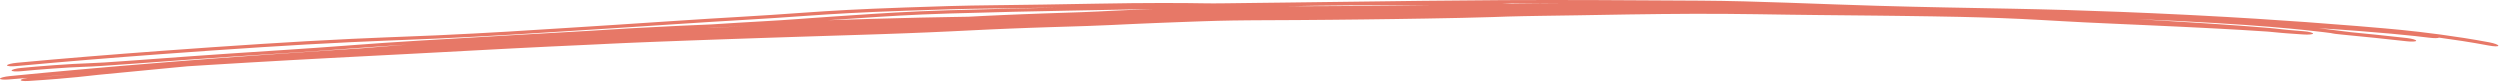 <?xml version="1.0" encoding="UTF-8"?> <svg xmlns="http://www.w3.org/2000/svg" width="602" height="20" viewBox="0 0 602 20" fill="none"><path d="M228.552 1.46C232.218 1.349 235.599 1.304 239.918 1.25C239.92 1.25 239.923 1.25 239.925 1.25C240.541 1.243 241.176 1.235 241.833 1.227C247.119 1.163 254.013 1.071 264.357 0.879C275.805 0.666 284.902 0.701 290.452 0.803C291.488 0.822 292.559 0.823 295.259 0.792C297.03 0.772 299.42 0.739 302.886 0.696C304.728 0.673 306.871 0.647 309.377 0.62C317.65 0.527 330.701 0.329 342.632 0.198C349.898 0.116 356.839 0.055 362.046 0.028C369.615 -0.012 377.169 -0.005 385.129 0.024C392.402 0.052 400.486 0.097 409.503 0.156C416.533 0.202 423.425 0.405 430.251 0.645C431.128 0.675 431.973 0.706 432.885 0.738C439.084 0.958 445.34 1.197 451.983 1.392C464.205 1.75 473.6 1.882 484.336 2.093C488.454 2.175 492.717 2.269 497.496 2.408C504.839 2.618 515.717 3.029 526.113 3.549C527.034 3.595 527.987 3.643 528.914 3.691C528.919 3.691 528.924 3.691 528.928 3.691C538.782 4.196 548.466 4.822 555.305 5.32C566.785 6.166 570.483 6.513 574.287 6.837C575.631 6.955 576.855 7.066 578.282 7.21C583.252 7.715 591.238 8.658 599.366 10.181C599.395 10.187 599.424 10.192 599.453 10.197C600.721 10.437 601.648 10.808 601.601 11.018C601.55 11.228 600.549 11.2 599.287 10.962C597.275 10.582 595.149 10.219 592.975 9.88C590.997 9.572 589.19 9.313 587.321 9.062C587.104 9.221 586.091 9.226 584.858 9.067C581.634 8.654 572.755 7.689 558.289 6.789C559.306 6.903 560.147 7.003 560.88 7.095C561.739 7.202 562.391 7.288 562.948 7.362C564.108 7.517 564.874 7.62 566.216 7.767C569.131 8.056 574.569 8.576 579.588 9.159C580.866 9.307 581.845 9.602 581.814 9.816C581.782 10.03 580.753 10.081 579.478 9.934C579.453 9.931 579.428 9.928 579.403 9.925C574.428 9.348 568.868 8.816 565.802 8.513C564.974 8.431 564.254 8.359 563.71 8.304C563.276 8.259 562.73 8.203 562.426 8.165C562.386 8.16 562.309 8.15 562.217 8.137C562.216 8.137 562.214 8.137 562.213 8.136C562.161 8.129 561.899 8.093 561.62 8.038C561.563 8.027 561.441 8.002 561.298 7.967C561.261 7.962 561.224 7.957 561.187 7.953C560.67 7.885 560.14 7.817 559.562 7.746C557.163 7.462 554.021 7.082 546.651 6.466C539.809 5.897 528.541 5.186 514.51 4.603C515.476 4.66 516.439 4.716 517.395 4.773C519.804 4.915 522.191 5.059 524.546 5.205C525.448 5.261 526.322 5.316 527.302 5.376C528.845 5.473 530.377 5.571 531.893 5.67C532.918 5.738 533.938 5.805 534.949 5.874C534.951 5.874 534.954 5.874 534.956 5.874C536.36 5.97 537.753 6.067 539.143 6.167C539.629 6.202 540.108 6.237 540.582 6.272C542.38 6.405 544.518 6.562 546.712 6.754C546.983 6.779 547.276 6.809 547.495 6.832C547.73 6.856 547.956 6.88 548.168 6.904C548.356 6.925 548.535 6.945 548.706 6.964C548.729 6.967 548.752 6.969 548.775 6.972C548.966 6.993 549.149 7.014 549.325 7.033C549.5 7.053 549.668 7.072 549.834 7.089C549.835 7.089 549.837 7.089 549.838 7.09C550.011 7.108 550.143 7.122 550.326 7.14C550.555 7.163 550.753 7.182 550.991 7.204C551.221 7.225 551.462 7.247 551.704 7.268C551.945 7.289 552.191 7.31 552.44 7.331C552.69 7.352 552.942 7.373 553.196 7.394C553.45 7.415 553.707 7.436 553.964 7.457C554.222 7.479 554.482 7.5 554.742 7.522C555.342 7.571 555.91 7.658 556.322 7.763C556.718 7.867 557 7.986 556.981 8.085C556.978 8.186 556.677 8.26 556.265 8.302C555.838 8.342 555.262 8.341 554.662 8.3C554.499 8.289 554.334 8.278 554.169 8.267C554.071 8.26 553.972 8.253 553.873 8.246C553.607 8.228 553.338 8.21 553.067 8.192C552.795 8.173 552.521 8.154 552.243 8.135C551.964 8.115 551.68 8.096 551.392 8.075C551.105 8.054 550.81 8.032 550.51 8.009C550.217 7.986 549.883 7.959 549.583 7.934C549.363 7.915 549.093 7.891 548.866 7.871C548.63 7.849 548.397 7.828 548.173 7.806C547.947 7.785 547.729 7.764 547.52 7.744C547.498 7.742 547.476 7.739 547.453 7.737C547.269 7.719 547.09 7.702 546.921 7.686C546.732 7.669 546.553 7.652 546.382 7.637C546.194 7.621 546.08 7.611 545.94 7.6C544.095 7.468 541.698 7.321 539.672 7.203C539.409 7.188 539.147 7.173 538.887 7.158C537.506 7.079 536.114 7.002 534.71 6.926C533.689 6.872 532.659 6.818 531.621 6.764C530.094 6.686 528.547 6.608 526.986 6.532C525.985 6.483 525.138 6.442 524.213 6.398C521.824 6.285 519.393 6.174 516.925 6.062C514.461 5.951 511.947 5.84 509.4 5.727C506.979 5.619 504.478 5.506 502.014 5.388C500.205 5.301 498.336 5.197 496.593 5.098C495.656 5.045 494.735 4.993 493.825 4.941C493.821 4.941 493.818 4.941 493.815 4.94C493.016 4.895 492.224 4.851 491.435 4.808C489.806 4.718 488.227 4.635 486.623 4.559C485.024 4.484 483.421 4.415 481.797 4.353C480.186 4.292 478.537 4.237 476.895 4.189C475.251 4.141 473.593 4.099 471.912 4.062C469.742 4.014 467.572 3.975 465.328 3.939C463.101 3.903 460.84 3.871 458.558 3.842C457.761 3.831 456.96 3.821 456.156 3.811C456.153 3.811 456.15 3.811 456.147 3.811C454.672 3.793 453.123 3.776 451.695 3.76C449.456 3.736 447.197 3.714 444.917 3.692C442.637 3.669 440.33 3.647 437.999 3.623C435.681 3.599 433.212 3.572 430.869 3.538C428.766 3.507 426.635 3.474 424.543 3.444C423.991 3.436 423.438 3.428 422.884 3.42C420.257 3.383 417.7 3.353 415.16 3.337C412.613 3.321 410.086 3.318 407.58 3.326C405.07 3.335 402.516 3.353 399.931 3.38C397.335 3.406 394.762 3.44 392.127 3.479C389.488 3.518 386.935 3.562 384.305 3.611C382.847 3.638 381.292 3.663 379.82 3.687C378.334 3.71 376.854 3.732 375.391 3.753C374.798 3.762 374.206 3.77 373.619 3.779C372.762 3.791 371.912 3.804 371.074 3.817C369.663 3.839 368.27 3.863 366.944 3.889C365.622 3.916 364.337 3.947 363.095 3.982C361.809 4.019 360.748 4.055 359.477 4.106C356.382 4.209 354.457 4.249 352.317 4.295C351.896 4.304 351.465 4.313 351.016 4.323C348.454 4.377 345.854 4.424 343.352 4.467C340.815 4.51 338.312 4.549 335.773 4.585C333.258 4.621 330.721 4.653 328.191 4.683C325.668 4.712 323.124 4.739 320.616 4.763C318.101 4.786 315.531 4.807 313.061 4.825C311.634 4.835 310.117 4.843 308.707 4.849C307.69 4.854 306.687 4.858 305.704 4.862C305.302 4.864 304.903 4.866 304.507 4.868C303.144 4.874 301.818 4.881 300.537 4.892C299.253 4.903 298.021 4.917 296.81 4.936C295.599 4.955 294.413 4.98 293.227 5.01C291.997 5.041 290.976 5.072 289.67 5.118C288.819 5.147 287.986 5.177 287.155 5.207C285.911 5.252 284.676 5.298 283.432 5.345C282.19 5.392 280.963 5.439 279.73 5.488C279.333 5.504 278.915 5.52 278.517 5.536C277.289 5.586 276.074 5.636 274.86 5.688C273.648 5.74 272.448 5.794 271.253 5.849C270.053 5.904 268.873 5.961 267.67 6.02C265.625 6.122 263.669 6.194 261.955 6.252C260.222 6.311 258.602 6.36 257.027 6.409C256.732 6.418 256.436 6.427 256.141 6.436C254.87 6.475 253.624 6.513 252.385 6.553C250.862 6.602 249.367 6.653 247.868 6.707C246.382 6.76 244.883 6.816 243.407 6.876C241.918 6.935 240.494 6.995 238.962 7.064C237.446 7.131 235.908 7.207 234.224 7.291C232.554 7.374 230.812 7.461 229.019 7.546C227.235 7.631 225.425 7.713 223.629 7.789C221.83 7.866 220.027 7.939 218.252 8.006C216.467 8.074 214.695 8.138 212.934 8.198C211.175 8.259 209.374 8.318 207.664 8.371C204.886 8.458 202.126 8.544 199.37 8.631C196.628 8.717 193.886 8.804 191.158 8.893C188.432 8.981 185.732 9.069 182.96 9.162C180.206 9.254 177.463 9.348 174.733 9.443C174.129 9.464 173.526 9.485 172.923 9.506C170.801 9.581 168.686 9.656 166.586 9.733C166.571 9.733 166.557 9.734 166.543 9.734C163.869 9.831 161.124 9.934 158.415 10.039C157.418 10.078 156.461 10.116 155.49 10.155C154.518 10.194 153.566 10.233 152.607 10.273C151.647 10.314 150.694 10.355 149.757 10.396C148.81 10.438 147.888 10.48 146.96 10.525C146.109 10.565 145.265 10.607 144.345 10.653C144.261 10.657 144.177 10.662 144.093 10.666C143.094 10.716 141.929 10.772 140.837 10.82C137.952 10.948 135.157 11.076 132.328 11.213C129.498 11.349 126.692 11.49 123.881 11.635C122.781 11.692 121.694 11.749 120.546 11.809C118.782 11.902 117.02 11.996 115.26 12.09C112.364 12.245 109.484 12.399 106.608 12.553C103.747 12.705 100.887 12.857 97.919 13.012C94.988 13.165 92.057 13.317 89.192 13.464C85.968 13.63 82.97 13.784 79.628 13.962C76.372 14.135 73.153 14.31 69.99 14.485C66.796 14.663 63.762 14.833 60.439 15.029C57.189 15.219 53.989 15.411 50.837 15.606C48.933 15.723 47.145 15.834 45.179 15.96C44.141 16.056 43.152 16.149 42.205 16.238C35.162 16.903 30.607 17.36 23.777 18.006C23.144 18.07 22.631 18.128 22.01 18.198C21.892 18.211 21.766 18.225 21.639 18.24C20.829 18.331 19.902 18.435 18.627 18.562C16.152 18.811 12.085 19.172 6.905 19.495C5.609 19.576 4.781 19.45 5.034 19.212C5.213 19.046 5.881 18.869 6.715 18.75C5.165 18.877 3.642 19.003 2.147 19.13C1.55 19.18 0.99 19.189 0.589 19.153C0.189 19.117 -0.022 19.039 0.002 18.935C0.025 18.832 0.282 18.71 0.718 18.596C1.153 18.482 1.734 18.385 2.334 18.326C3.926 18.168 5.539 18.012 7.179 17.855C8.819 17.698 10.478 17.541 12.166 17.384C13.903 17.223 15.446 17.081 17.051 16.936C18.646 16.791 20.265 16.646 21.907 16.501C23.559 16.356 25.201 16.212 26.888 16.067C27.889 15.982 28.965 15.89 29.917 15.81C30.271 15.78 30.617 15.751 30.964 15.722C31.247 15.698 31.533 15.674 31.827 15.649C34.924 15.39 38.115 15.13 41.336 14.875C44.612 14.616 47.783 14.371 50.906 14.135C54.057 13.898 57.255 13.662 60.503 13.429C63.83 13.191 66.842 12.979 70.035 12.759C73.194 12.542 76.406 12.326 79.649 12.113C82.208 11.944 84.543 11.792 86.979 11.635C87.932 11.558 88.879 11.483 89.816 11.409C92.543 11.195 95.299 10.967 98.036 10.743C93.16 11.053 89.309 11.332 85.678 11.601C85.192 11.638 84.709 11.674 84.229 11.709C79.311 12.076 74.279 12.447 67.907 12.852C49.418 14.033 38.69 14.865 32.153 15.339C25.604 15.821 22.503 16.021 19.898 16.101C16.269 16.206 8.774 16.784 5.177 17.142C3.865 17.27 2.807 17.201 2.791 16.985C2.775 16.77 3.808 16.49 5.123 16.361C8.953 15.98 16.965 15.357 21.367 15.229C23.317 15.171 25.879 15.015 32.297 14.544C38.743 14.077 49.371 13.252 67.901 12.068C74.051 11.677 78.867 11.322 83.767 10.957C84.242 10.921 84.722 10.885 85.206 10.849C85.209 10.849 85.212 10.849 85.215 10.848C89.686 10.517 94.604 10.159 101.395 9.751C116.575 8.825 137.299 7.699 142.296 7.4C143.255 7.34 144.168 7.282 145.141 7.22C148.878 6.984 153.367 6.695 163.728 6.208C165.953 6.103 168.555 5.99 171.413 5.872C175.697 5.595 179.885 5.335 183.542 5.139C186.727 4.969 189.54 4.773 192.341 4.571C193.144 4.513 193.953 4.453 194.761 4.394C196.71 4.251 198.664 4.11 200.572 3.987C202.093 3.889 203.689 3.781 205.377 3.666C211.523 3.251 218.779 2.764 228.395 2.473C238.528 2.166 247.205 1.977 254.712 1.83C249.206 1.92 244.946 1.974 241.411 2.017C240.744 2.026 240.105 2.034 239.49 2.041C235.139 2.095 232.014 2.137 228.605 2.241C212.377 2.74 206.393 3.022 199.505 3.45C197.701 3.564 195.716 3.701 193.582 3.85C189.321 4.148 184.461 4.493 179.16 4.792C174.24 5.07 168.804 5.416 163.033 5.795C163.031 5.795 163.029 5.795 163.026 5.795C161.881 5.869 160.724 5.945 159.56 6.022C152.418 6.49 145.215 6.977 137.874 7.426C137.095 7.474 136.164 7.533 135.098 7.602C128.976 7.996 118.177 8.7 105.092 9.297C102.272 9.425 99.21 9.541 95.75 9.676C94.698 9.717 93.608 9.76 92.475 9.806C87.57 10.006 81.792 10.257 73.76 10.713C67.3 11.078 59.287 11.589 51.083 12.158C47.14 12.431 42.905 12.734 38.799 13.038C26.736 13.931 15.355 14.842 4.001 15.908C3.999 15.908 3.997 15.908 3.994 15.908C2.689 16.031 1.668 15.953 1.691 15.733C1.715 15.514 2.774 15.236 4.081 15.114C15.474 14.046 26.787 13.143 38.831 12.251C42.878 11.952 47.079 11.651 51.008 11.379C59.257 10.807 67.376 10.289 73.904 9.92C82.087 9.456 87.947 9.203 92.934 9C94.13 8.952 95.259 8.908 96.334 8.866C99.77 8.732 102.611 8.626 105.297 8.504C117.97 7.926 128.371 7.247 134.508 6.851C135.603 6.781 136.568 6.719 137.39 6.669C144.615 6.227 151.682 5.748 158.817 5.279C159.967 5.203 161.114 5.128 162.254 5.053C162.256 5.053 162.258 5.053 162.26 5.052C168.061 4.672 173.568 4.32 178.584 4.036C183.677 3.748 188.092 3.434 192.193 3.145C194.401 2.99 196.532 2.842 198.642 2.709C205.943 2.254 212.272 1.961 228.552 1.46ZM9.129 18.554C12.381 18.34 15.084 18.114 16.91 17.942C15.313 18.064 13.723 18.187 11.992 18.325C11.029 18.401 10.075 18.478 9.129 18.554ZM171.836 6.638C171.319 6.671 170.799 6.705 170.277 6.739C171.719 6.675 173.164 6.611 174.61 6.548C176.385 6.471 178.164 6.395 179.947 6.32C177.112 6.427 174.375 6.534 171.836 6.638ZM228.441 3.254C219.379 3.528 212.693 3.974 206.623 4.384C204.864 4.502 203.161 4.618 201.479 4.726C200.781 4.77 200.085 4.817 199.383 4.866C203.465 4.736 207.285 4.62 210.322 4.53C219.453 4.262 224.699 4.172 229.304 4.093C230.642 4.07 231.909 4.049 233.208 4.026C234.281 3.968 235.395 3.91 236.523 3.855C238.101 3.778 239.808 3.699 241.435 3.627C243.067 3.556 244.728 3.487 246.36 3.423C248.005 3.358 249.637 3.299 251.262 3.242C252.792 3.188 254.314 3.138 255.781 3.089C255.866 3.086 255.95 3.084 256.034 3.081C257.587 3.03 259.098 2.981 260.487 2.931C261.901 2.88 263.076 2.833 264.12 2.779C265.423 2.711 266.76 2.645 268.082 2.582C269.406 2.519 270.725 2.459 272.04 2.401C273.358 2.344 274.663 2.288 275.971 2.235C276.394 2.217 276.837 2.2 277.256 2.183C277.449 2.175 277.642 2.167 277.835 2.16C275.276 2.212 272.615 2.267 269.868 2.323C265.899 2.405 261.663 2.48 256.997 2.569C249.028 2.721 239.77 2.912 228.441 3.254ZM316.63 1.382C315.519 1.401 313.892 1.431 311.791 1.472C311.294 1.482 310.77 1.492 310.221 1.503C310.234 1.503 310.247 1.503 310.26 1.503C311.622 1.501 312.879 1.499 314.234 1.494C316.651 1.486 318.996 1.476 321.362 1.463C323.74 1.451 326.134 1.436 328.515 1.42C330.902 1.403 333.292 1.384 335.658 1.362C338.046 1.341 340.397 1.318 342.766 1.291C343.521 1.282 344.277 1.274 345.034 1.264C343.345 1.261 341.591 1.263 339.735 1.265C338.253 1.268 336.705 1.27 335.075 1.272C334.452 1.273 333.697 1.272 332.816 1.271C329.333 1.266 323.799 1.262 316.63 1.382ZM364.03 0.899C364.579 0.89 365.125 0.883 365.664 0.876C367.191 0.856 368.714 0.842 370.2 0.83C371.243 0.821 372.274 0.814 373.288 0.807C373.716 0.805 374.143 0.802 374.566 0.799C375.275 0.794 375.978 0.789 376.675 0.785C371.789 0.778 366.954 0.784 362.029 0.81C361.963 0.81 361.898 0.811 361.832 0.811C362.582 0.841 363.314 0.87 364.03 0.899Z" fill="#E77867"></path></svg> 